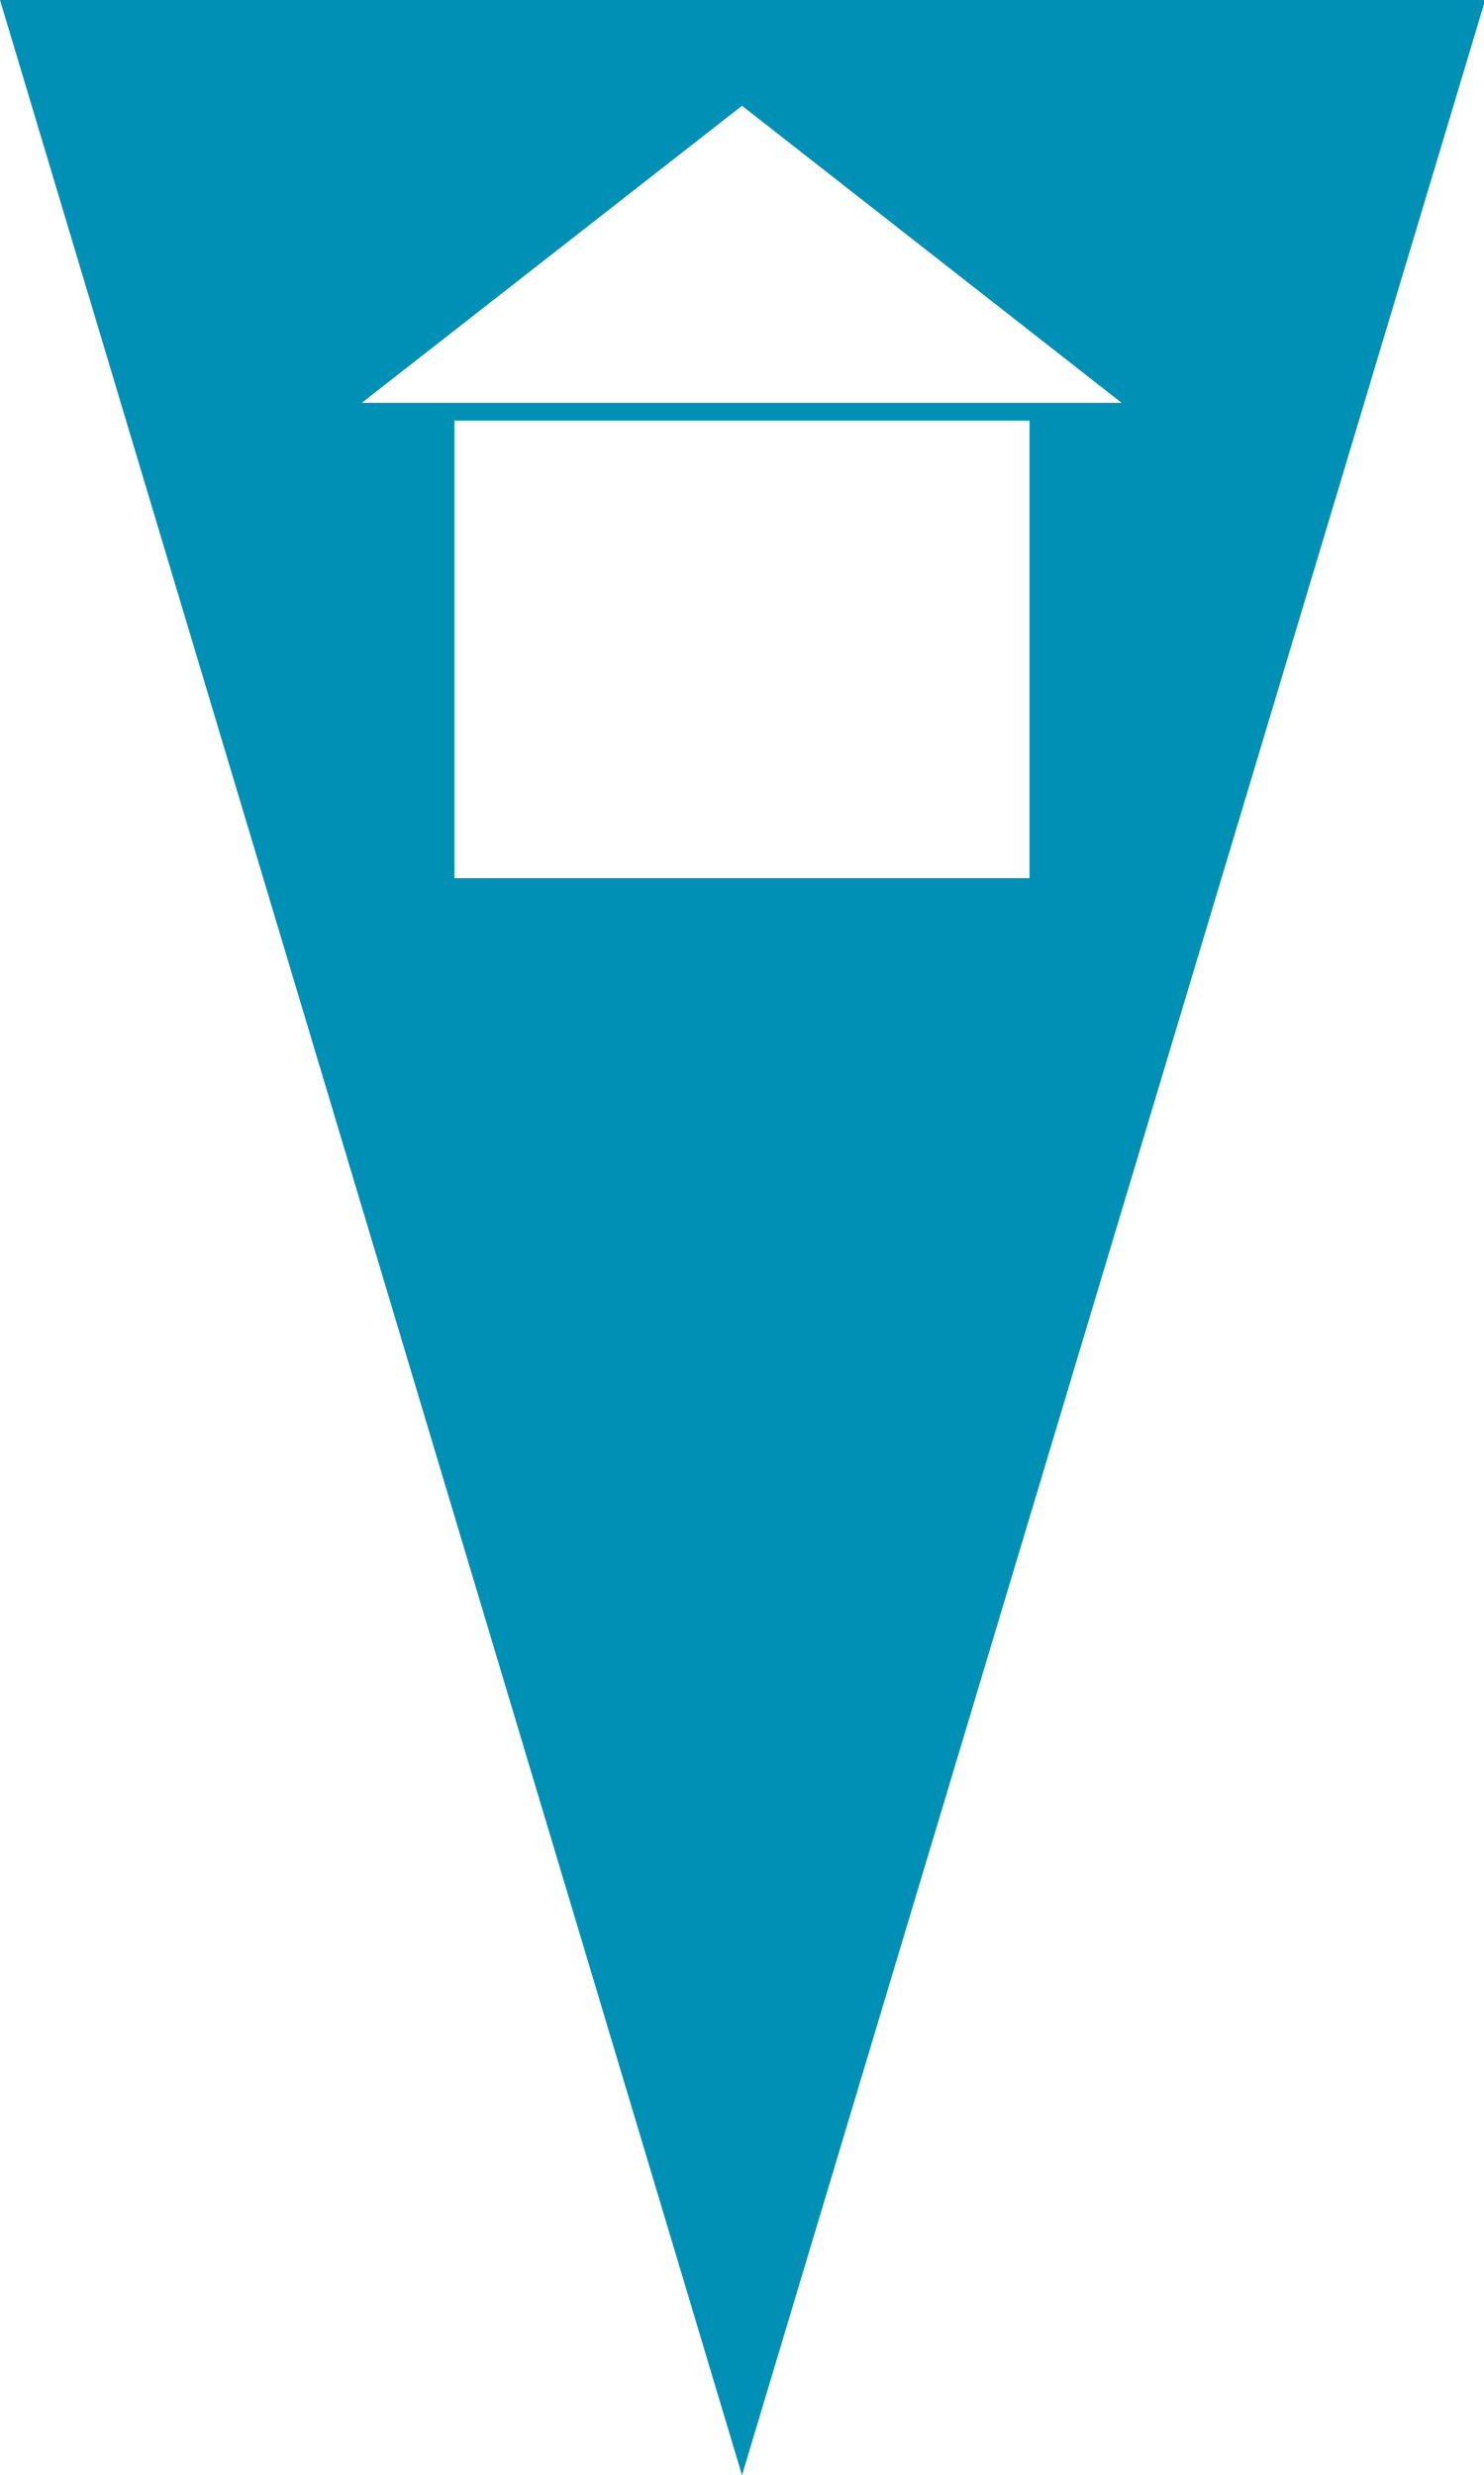 <?xml version="1.0" encoding="UTF-8"?> <svg xmlns="http://www.w3.org/2000/svg" viewBox="0 0 24.98 41.66"><defs><style>.cls-1{fill:#0090b6;}</style></defs><g id="Слой_2" data-name="Слой 2"><g id="отметки"><path class="cls-1" d="M0,0,12.49,41.66,25,0ZM12.49,1.78l6.39,5H6.09Zm4.84,13H7.65V7.08h9.68Z"></path></g></g></svg> 